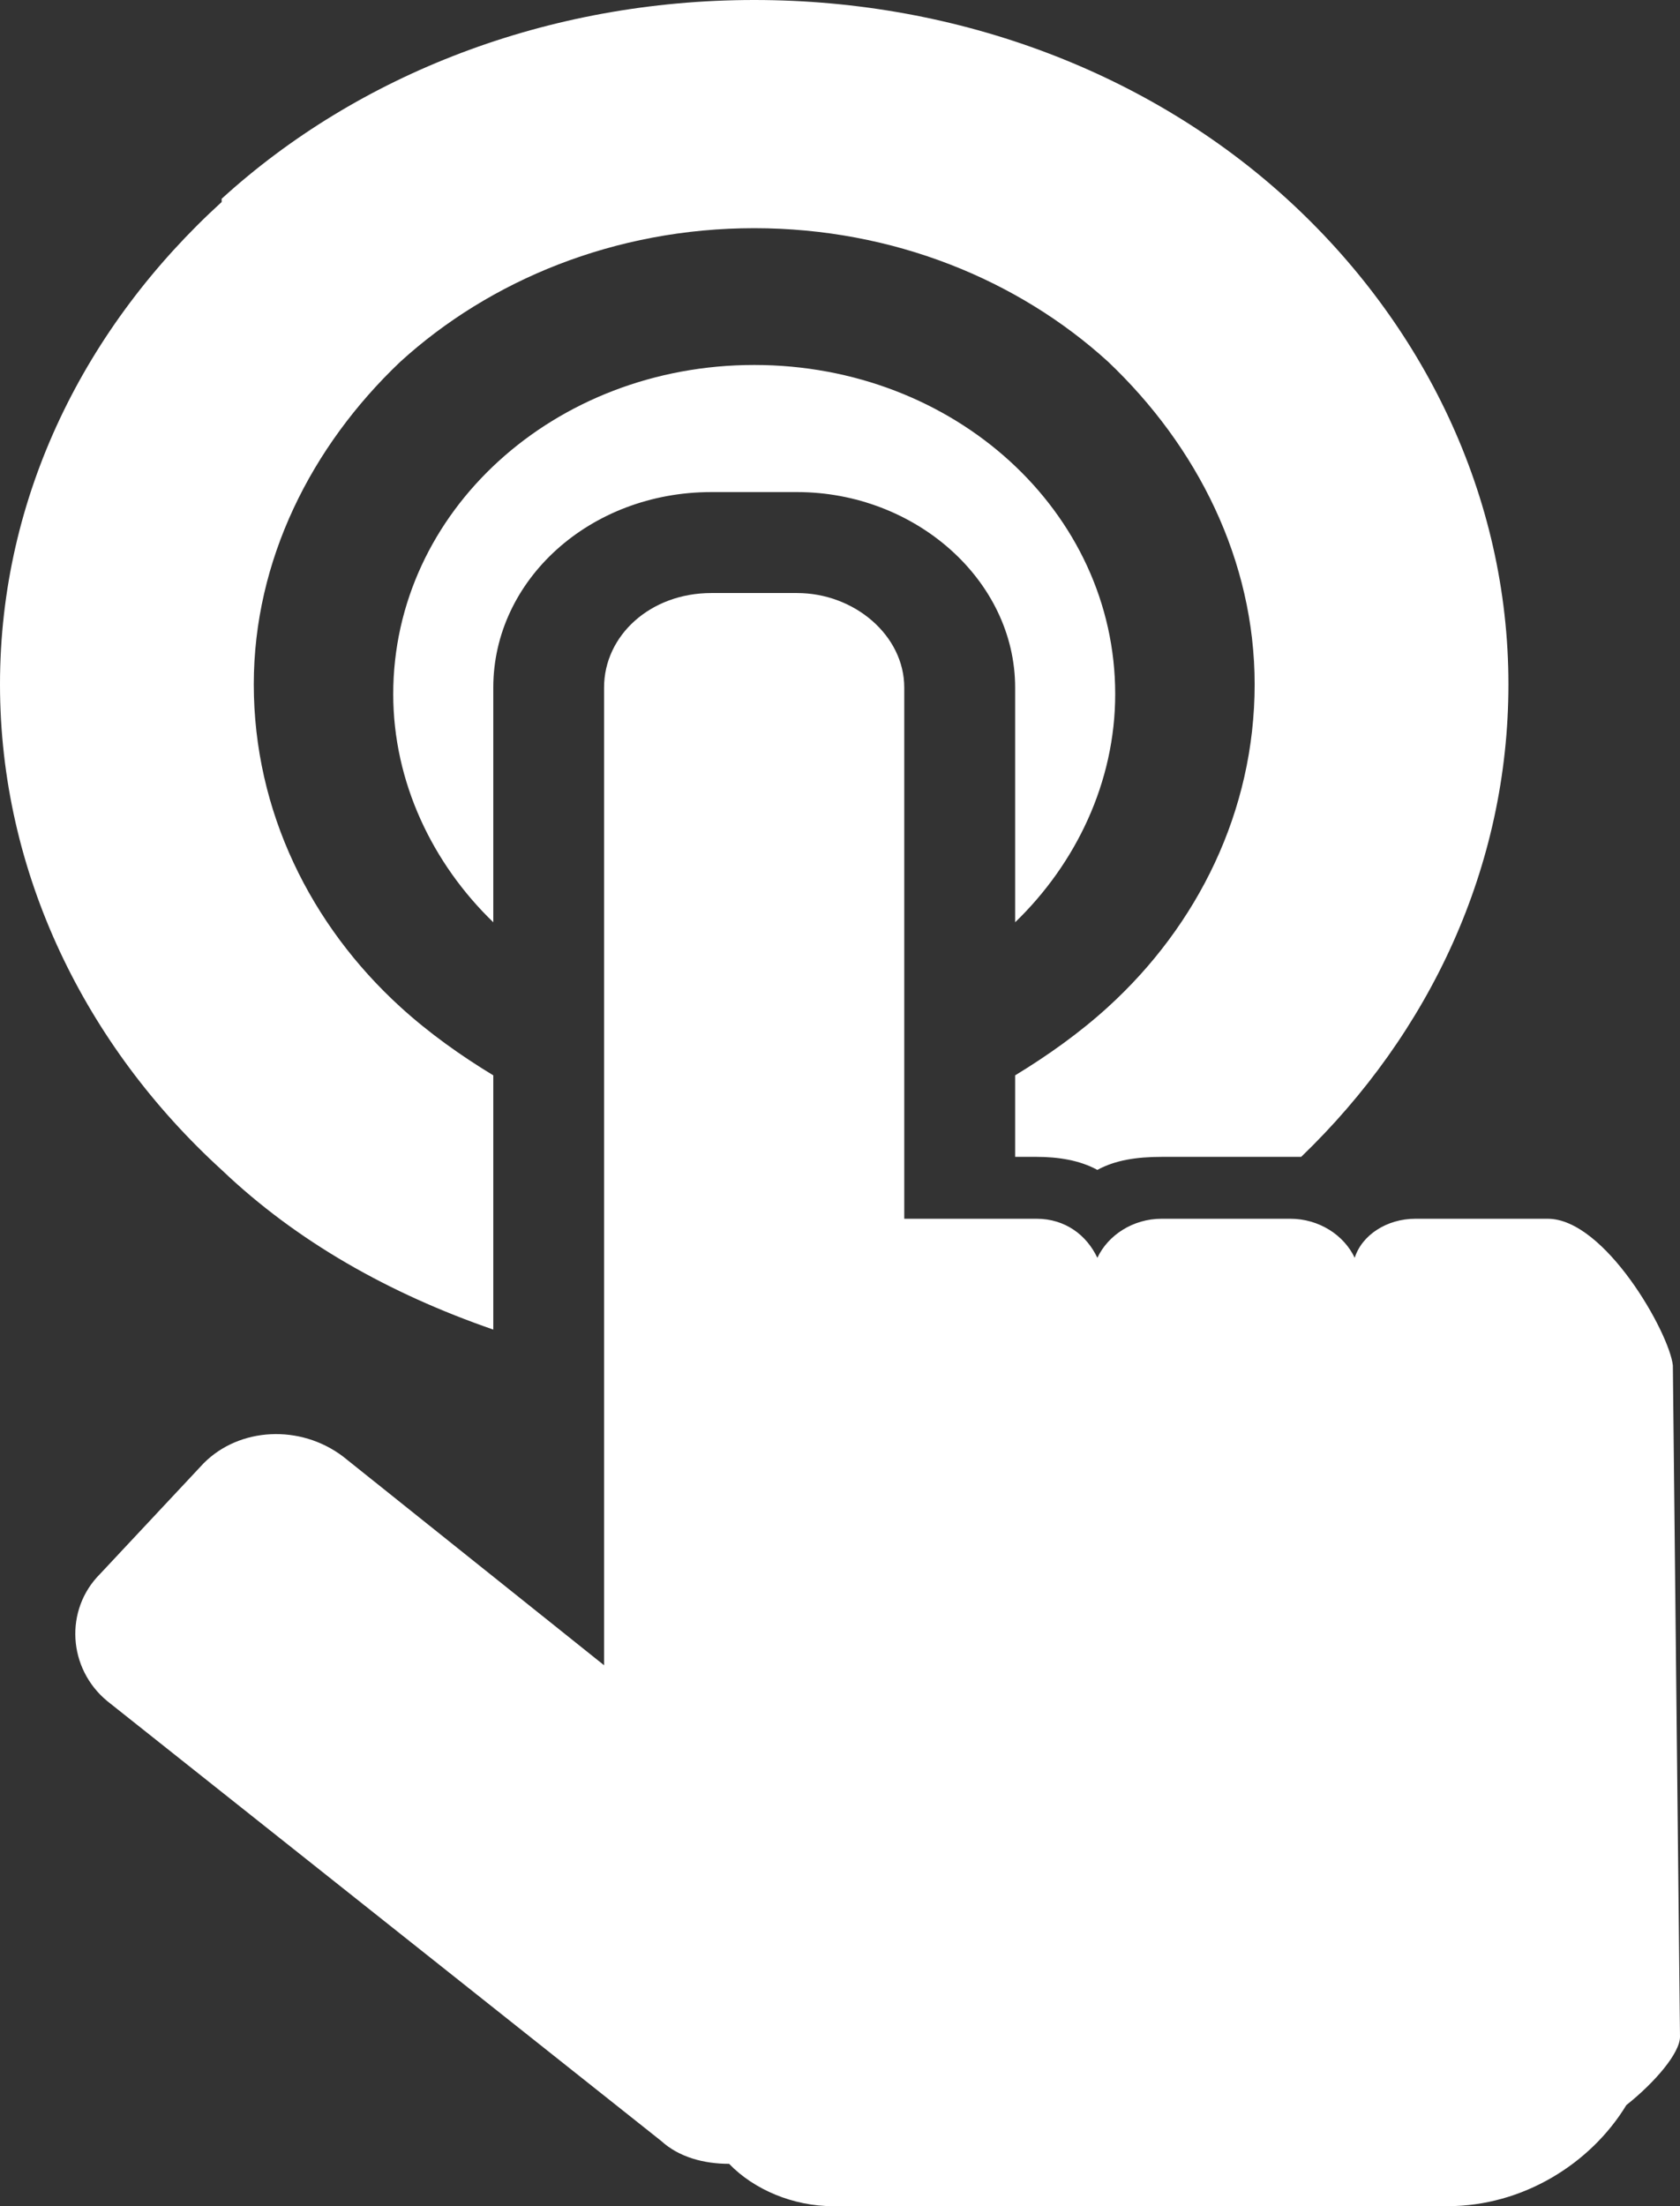<?xml version="1.0" encoding="UTF-8"?> <svg xmlns="http://www.w3.org/2000/svg" width="16" height="21" viewBox="0 0 16 21" fill="none"><rect x="0" y="0" width="16" height="21" fill="#333333" stroke="none"/> <path fill-rule="evenodd" clip-rule="evenodd" d="M13.481 11.601H14.74C15.285 11.601 15.898 12.687 15.932 12.997L16 19.387C16 19.542 15.762 19.821 15.489 20.038C15.149 20.597 14.502 21 13.787 21H7.932C7.557 21 7.183 20.845 6.944 20.597C6.706 20.597 6.468 20.535 6.298 20.38L1.021 16.192C0.646 15.882 0.612 15.323 0.953 14.982L1.94 13.928C2.28 13.586 2.859 13.555 3.268 13.865L5.753 15.851V6.545C5.753 6.048 6.195 5.645 6.774 5.645H7.591C8.136 5.645 8.612 6.048 8.612 6.545V11.601H9.872C10.144 11.601 10.349 11.756 10.451 11.973C10.553 11.756 10.791 11.601 11.063 11.601H12.289C12.561 11.601 12.8 11.756 12.902 11.973C12.97 11.756 13.208 11.601 13.48 11.601L13.481 11.601ZM7.183 7.51684e-06C9.158 7.51684e-06 10.962 0.713 12.255 1.892C13.549 3.071 14.366 4.715 14.366 6.514C14.366 8.251 13.617 9.833 12.392 11.012H12.289H11.064C10.825 11.012 10.621 11.043 10.451 11.136C10.281 11.043 10.076 11.012 9.872 11.012H9.668V10.236C9.974 10.05 10.281 9.833 10.553 9.585C11.404 8.81 11.949 7.724 11.949 6.514C11.949 5.335 11.404 4.25 10.553 3.443C9.702 2.668 8.511 2.172 7.183 2.172C5.855 2.172 4.664 2.668 3.813 3.443C2.962 4.25 2.417 5.336 2.417 6.514C2.417 7.724 2.962 8.81 3.813 9.585C4.085 9.833 4.391 10.05 4.698 10.236V12.656C3.711 12.315 2.826 11.818 2.111 11.136C0.817 9.957 0 8.313 0 6.514C0 4.715 0.817 3.102 2.111 1.923V1.892C3.404 0.713 5.209 0 7.183 0L7.183 7.51684e-06ZM7.183 3.474C9.089 3.474 10.621 4.87 10.621 6.607C10.621 7.445 10.247 8.22 9.668 8.779V6.545C9.668 5.522 8.715 4.684 7.591 4.684H6.774C5.617 4.684 4.698 5.522 4.698 6.545V8.779C4.119 8.22 3.745 7.445 3.745 6.607C3.745 4.87 5.277 3.474 7.183 3.474H7.183Z" fill="white"></path> </svg> 